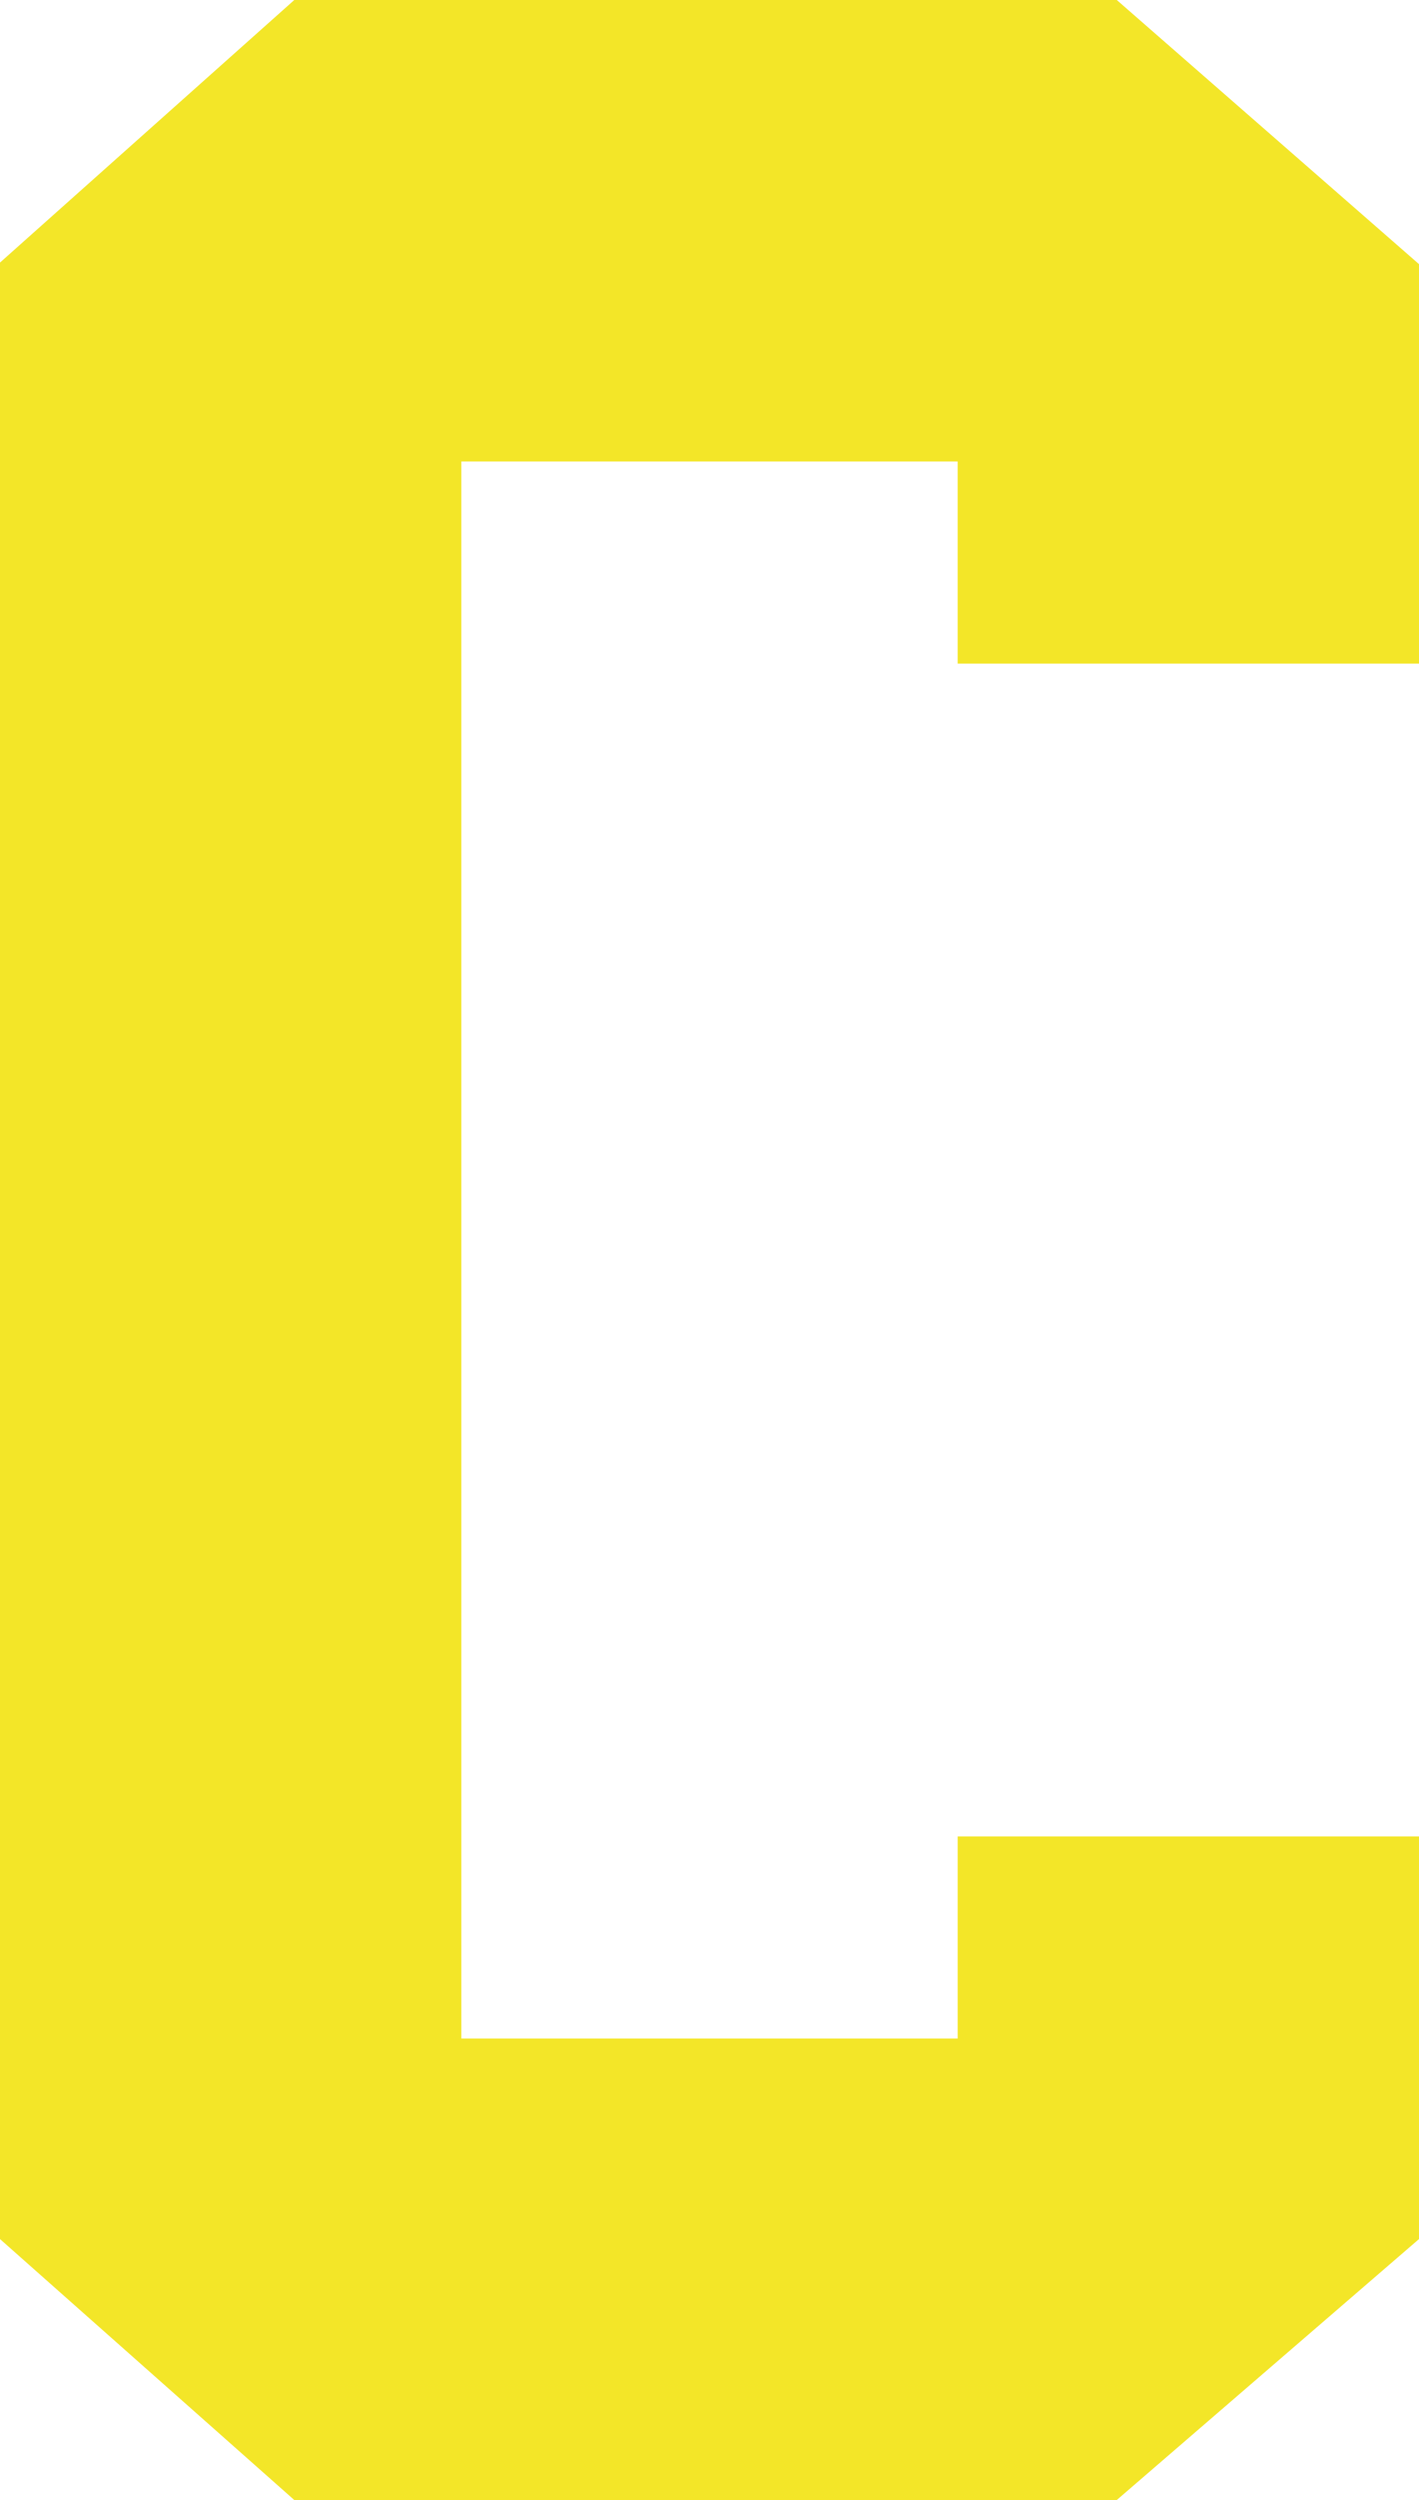 <?xml version="1.0" encoding="utf-8"?>
<!-- Generator: Adobe Illustrator 15.0.0, SVG Export Plug-In . SVG Version: 6.00 Build 0)  -->
<!DOCTYPE svg PUBLIC "-//W3C//DTD SVG 1.1//EN" "http://www.w3.org/Graphics/SVG/1.1/DTD/svg11.dtd">
<svg version="1.1" id="Ebene_1" xmlns="http://www.w3.org/2000/svg" xmlns:xlink="http://www.w3.org/1999/xlink" x="0px" y="0px"
	 width="83.564px" height="147.174px" viewBox="0 0 83.564 147.174" enable-background="new 0 0 83.564 147.174"
	 xml:space="preserve">
<g>
	<path fill="#F3E628" d="M83.564,131.812l-17.8,15.363H17.331L0,131.812V15.458L17.331,0h48.435l17.8,15.552v23.514H56.396V27.167
		H27.168v92.84h29.229v-11.898h27.168L83.564,131.812L83.564,131.812z"/>
</g>
</svg>
